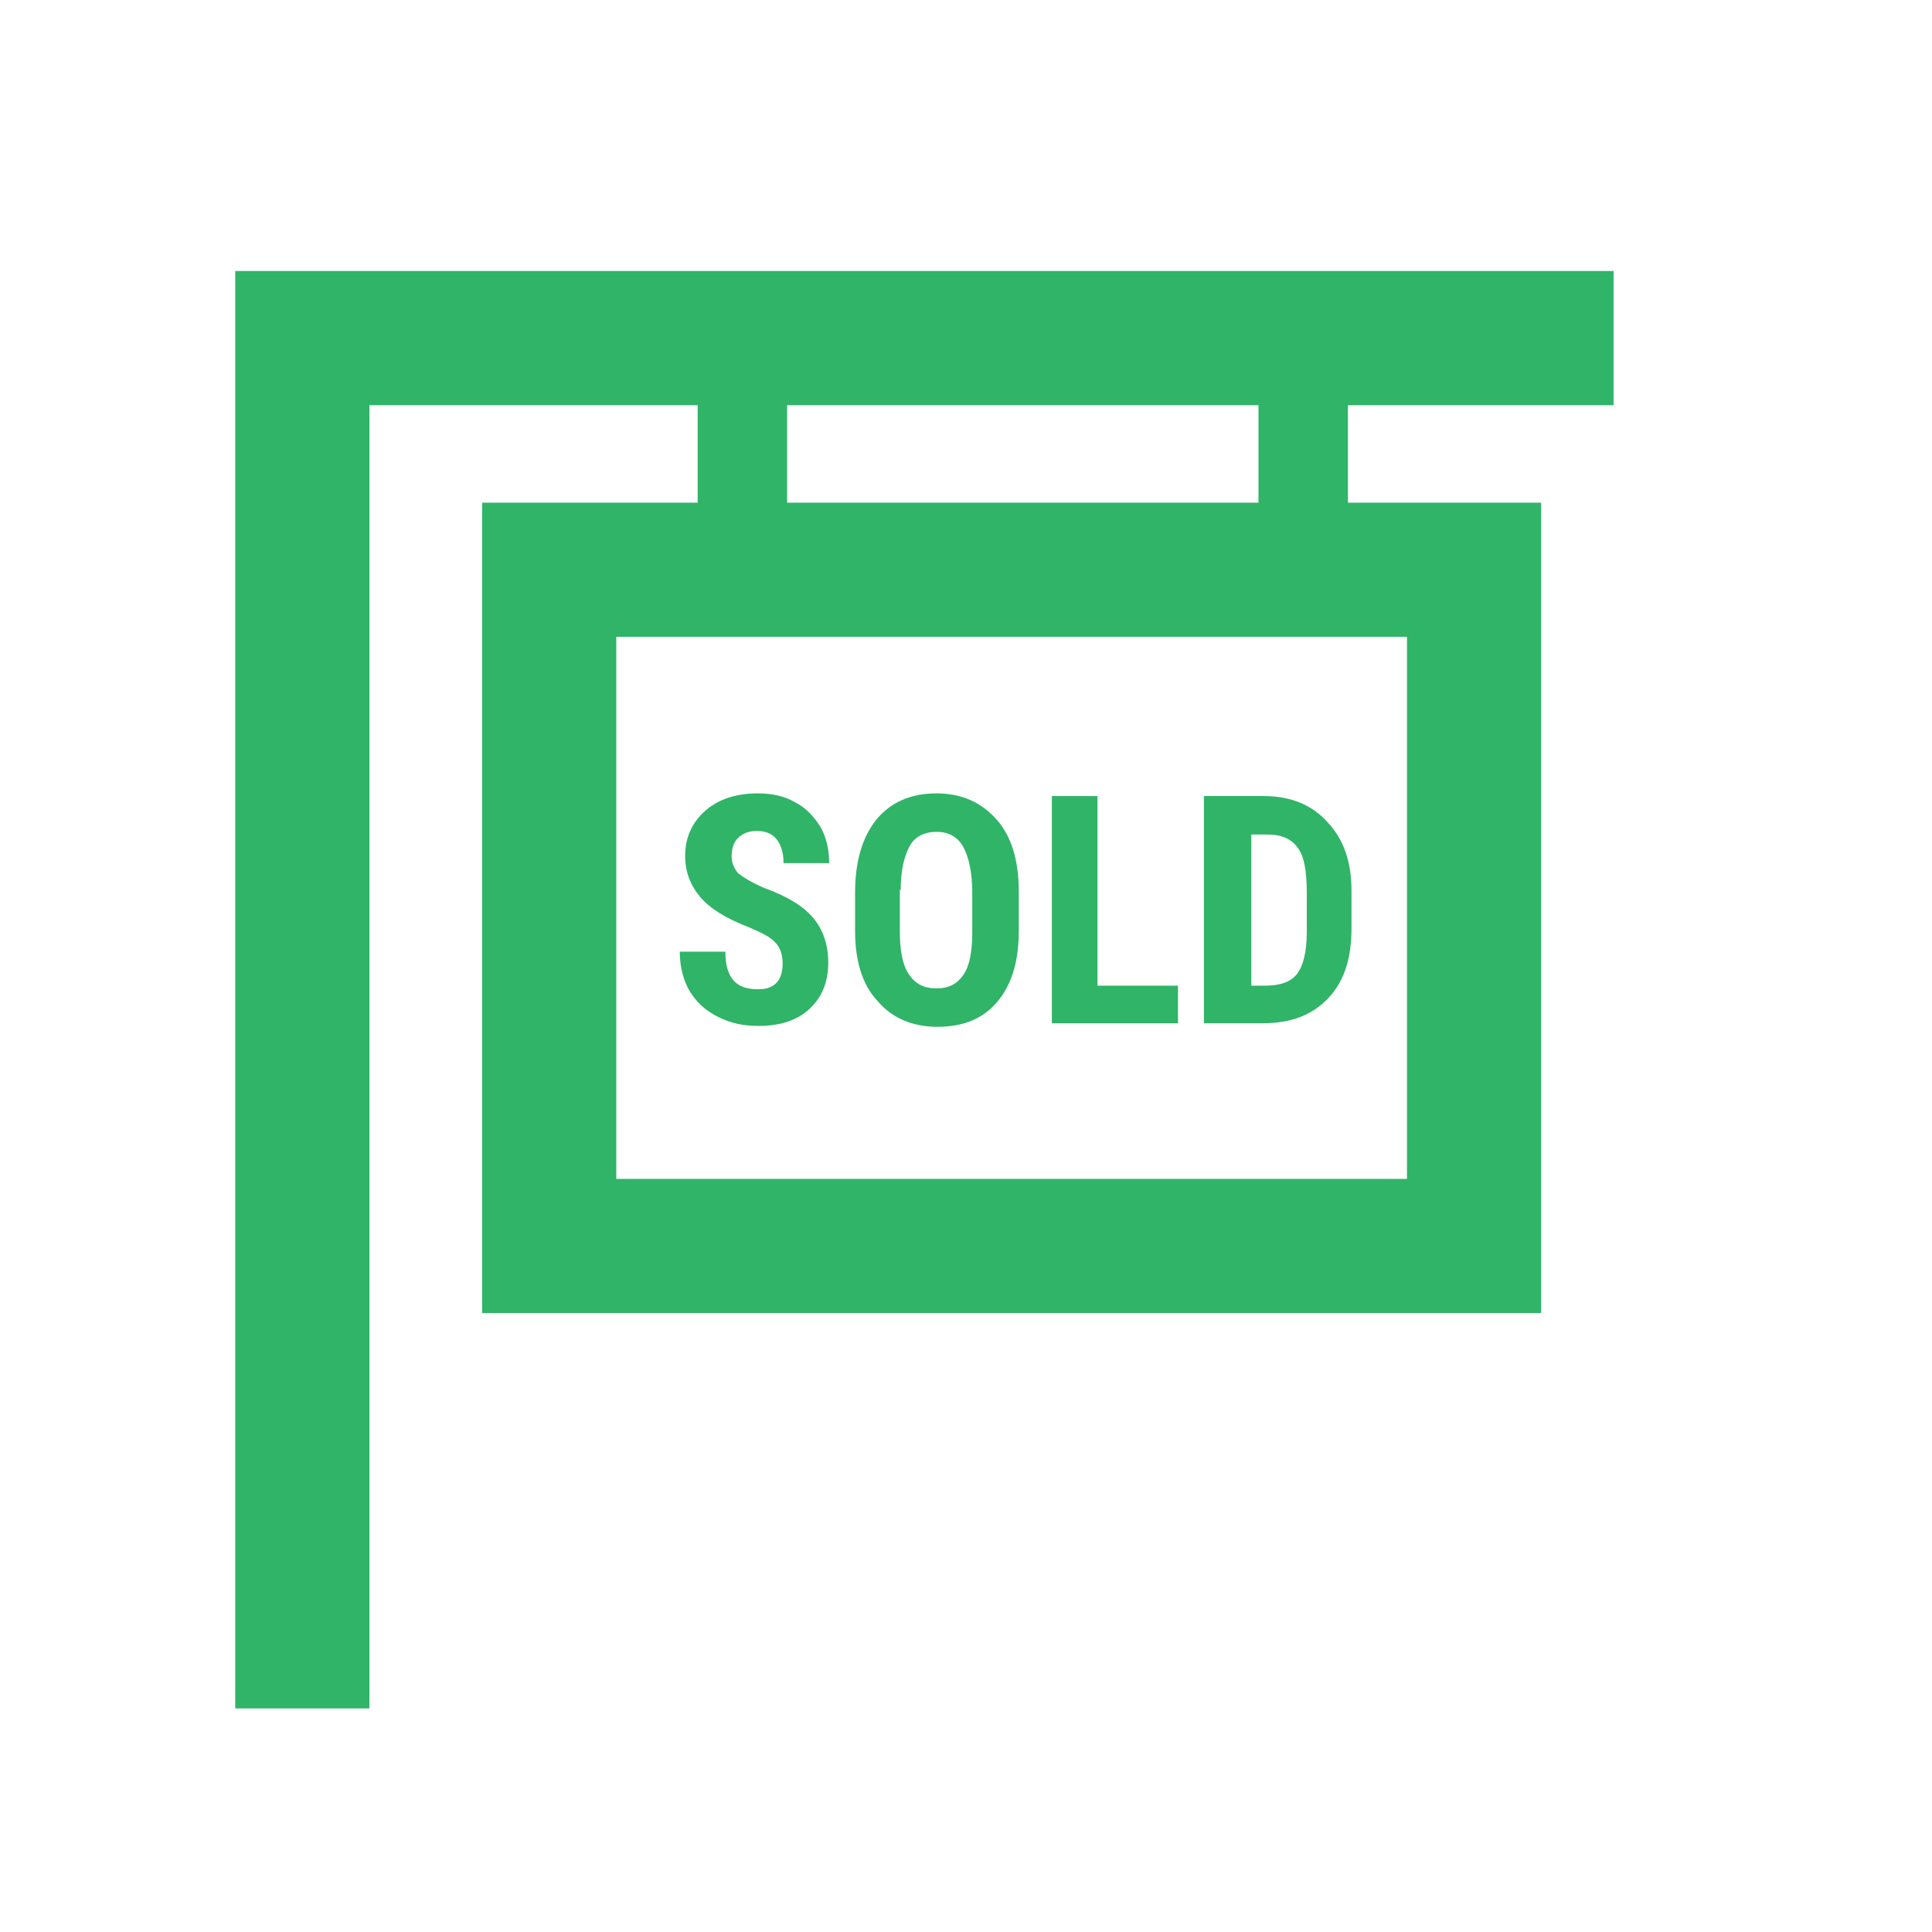 <?xml version="1.0" encoding="UTF-8"?>
<!-- Generator: Adobe Illustrator 27.6.1, SVG Export Plug-In . SVG Version: 6.00 Build 0)  -->
<svg xmlns="http://www.w3.org/2000/svg" xmlns:xlink="http://www.w3.org/1999/xlink" version="1.0" id="calque1" x="0px" y="0px" viewBox="0 0 21.6 21.6" xml:space="preserve">
<g>
	<path fill="#30B468" d="M18.04,4.53v-1.5H2.63V19.1h1.5V4.53H7.8v1.09H5.39v9.06h11.84V5.62h-2.16V4.53H18.04z M15.73,13.18H6.89   V7.12h8.84V13.18z M14.07,5.62H8.8V4.53h5.27V5.62z"></path>
	<path fill="#30B468" d="M8.48,11.06c-0.13,0-0.22-0.03-0.28-0.1c-0.06-0.07-0.09-0.17-0.09-0.32H7.6c0,0.17,0.04,0.32,0.11,0.44   c0.08,0.13,0.18,0.22,0.32,0.29s0.28,0.1,0.45,0.1c0.24,0,0.43-0.06,0.57-0.19s0.21-0.3,0.21-0.52c0-0.2-0.06-0.37-0.17-0.5   c-0.11-0.13-0.29-0.24-0.54-0.33c-0.14-0.06-0.24-0.12-0.3-0.17C8.21,9.71,8.18,9.65,8.18,9.58c0-0.09,0.02-0.16,0.07-0.21   C8.3,9.32,8.37,9.29,8.46,9.29c0.1,0,0.17,0.03,0.22,0.09s0.08,0.15,0.08,0.27h0.51c0-0.15-0.03-0.29-0.1-0.41   C9.1,9.13,9.01,9.03,8.89,8.97c-0.12-0.07-0.26-0.1-0.42-0.1c-0.23,0-0.43,0.06-0.58,0.19c-0.15,0.13-0.23,0.3-0.23,0.51   c0,0.18,0.06,0.33,0.17,0.46c0.11,0.13,0.29,0.24,0.55,0.34c0.14,0.06,0.24,0.11,0.29,0.17c0.05,0.05,0.08,0.13,0.08,0.23   C8.75,10.96,8.66,11.06,8.48,11.06z"></path>
	<path fill="#30B468" d="M10.48,11.48c0.29,0,0.51-0.09,0.67-0.28c0.16-0.19,0.24-0.45,0.24-0.79V9.97c0-0.35-0.08-0.62-0.25-0.81   s-0.39-0.29-0.67-0.29c-0.29,0-0.51,0.1-0.67,0.29c-0.16,0.2-0.24,0.47-0.24,0.82v0.43c0,0.33,0.08,0.6,0.25,0.78   C9.97,11.38,10.2,11.48,10.48,11.48z M10.07,9.95c0-0.22,0.04-0.38,0.1-0.49c0.06-0.11,0.17-0.16,0.3-0.16   c0.14,0,0.24,0.06,0.3,0.17s0.1,0.28,0.1,0.51v0.44c0,0.22-0.03,0.38-0.1,0.48c-0.07,0.1-0.16,0.15-0.3,0.15   c-0.14,0-0.24-0.05-0.31-0.16c-0.07-0.1-0.1-0.27-0.1-0.49V9.95z"></path>
	<polygon fill="#30B468" points="13.17,11.02 12.27,11.02 12.27,8.9 11.76,8.9 11.76,11.44 13.17,11.44  "></polygon>
	<path fill="#30B468" d="M14.85,11.16c0.18-0.19,0.26-0.45,0.26-0.78V9.96c0-0.33-0.09-0.58-0.27-0.77C14.67,9,14.43,8.9,14.13,8.9   h-0.67v2.54h0.66C14.43,11.44,14.67,11.35,14.85,11.16z M13.98,9.33h0.19c0.16,0,0.27,0.05,0.34,0.15c0.07,0.09,0.1,0.26,0.1,0.5   v0.44c0,0.22-0.04,0.38-0.11,0.47c-0.07,0.09-0.19,0.13-0.36,0.13h-0.15V9.33z"></path>
</g>
</svg>
